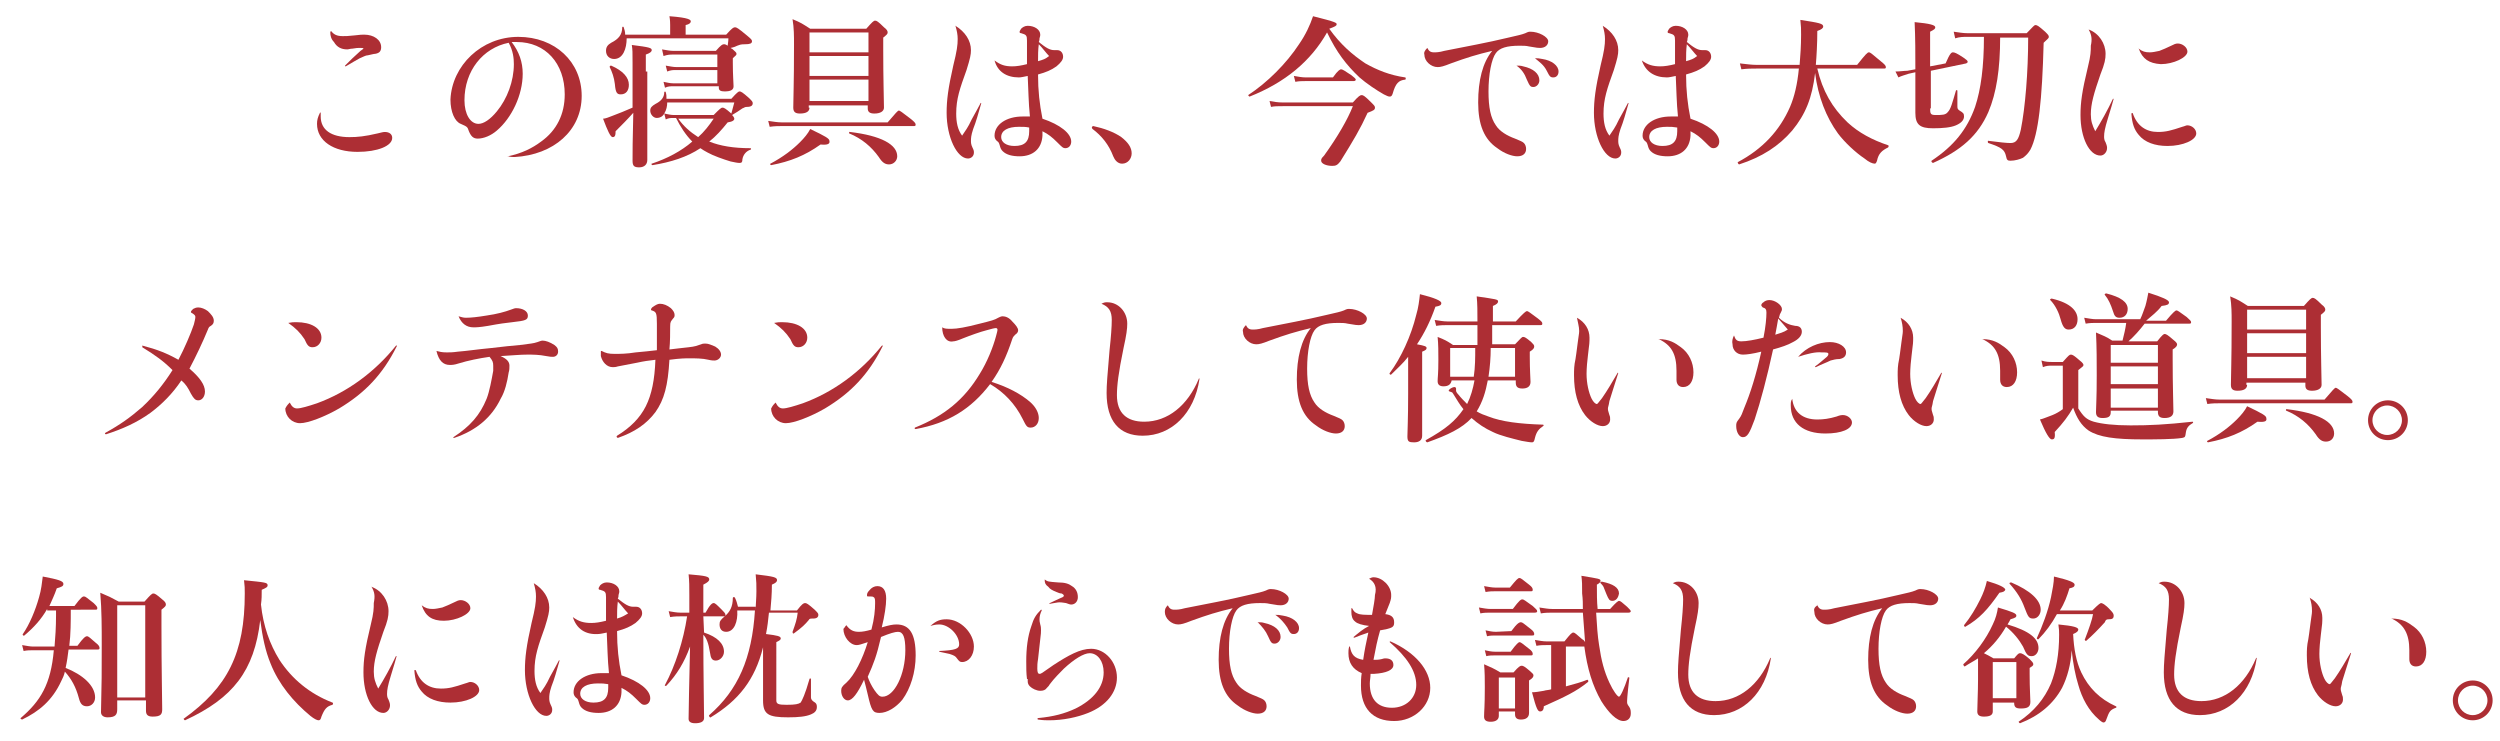 <?xml version="1.0" encoding="utf-8"?>
<!-- Generator: Adobe Illustrator 24.1.3, SVG Export Plug-In . SVG Version: 6.00 Build 0)  -->
<svg version="1.1" id="レイヤー_1" xmlns="http://www.w3.org/2000/svg" xmlns:xlink="http://www.w3.org/1999/xlink" x="0px"
	 y="0px" viewBox="0 0 339.1 100.5" style="enable-background:new 0 0 339.1 100.5;" xml:space="preserve">
<style type="text/css">
	.st0{fill:#AD2E34;}
</style>
<g>
	<path class="st0" d="M43.5,15.8c0,1.8,1.4,2.8,3.9,2.8c1.1,0,2.1-0.1,3.8-0.5c0.5-0.1,0.7-0.2,1-0.2c0.6,0,1,0.3,1,0.8
		c0,1.1-2,1.9-4.7,1.9c-3.3,0-5.5-1.5-5.5-3.8c0-0.5,0.1-0.9,0.4-1.5c0-0.1,0.1,0,0.1,0S43.5,15.8,43.5,15.8z M44.9,4.2
		c0.4,0.5,0.8,0.7,1.6,0.7c0.4,0,0.7,0,1.6-0.1c0.7-0.1,1.1-0.1,1.3-0.1c1.3,0,2.3,0.7,2.3,1.7c0,0.5-0.2,0.8-0.8,0.9
		c-0.2,0-0.5,0.1-1,0.2c-0.3,0-0.6,0.2-1.1,0.4c-0.5,0.3-1.1,0.6-1.9,1.1c-0.1,0-0.1,0-0.1-0.1c0.8-0.8,1.2-1.2,2.1-2
		c0.3-0.2,0.4-0.3,0.4-0.3c0-0.1-0.2-0.1-0.5-0.1c-0.3,0-0.4,0-1,0.1c-0.3,0-0.5,0.1-0.7,0.1c-0.8,0-1.4-0.3-1.8-1
		c-0.4-0.4-0.5-0.9-0.5-1.3C44.8,4.4,44.8,4.3,44.9,4.2C44.8,4.2,44.8,4.2,44.9,4.2z"/>
	<path class="st0" d="M68.9,21.2c1.9-0.4,3.3-1.1,4.5-2c2.1-1.5,3.2-3.7,3.2-6.4c0-4.2-2.6-7.1-6.5-7.1c-0.2,0-0.4,0-0.7,0
		c1,1.3,1.5,2.7,1.5,4.3c0,2.9-1.5,6-3.5,7.7c-0.8,0.7-1.8,1.1-2.6,1.1c-0.6,0-0.9-0.3-1.2-1c-0.2-0.6-0.2-0.6-1.1-1
		c-0.8-0.3-1.4-1.6-1.4-3.3C61.3,8.9,65.3,5,70.3,5s8.6,3.4,8.6,8c0,4.7-3.8,8-9.1,8.3C69.6,21.3,69.3,21.3,68.9,21.2
		C68.9,21.3,68.8,21.2,68.9,21.2z M63,13.6c0,1.9,0.8,3.2,1.9,3.2c0.7,0,1.6-0.6,2.5-1.7c1.4-1.7,2.3-4.1,2.3-6.4
		c0-0.8-0.1-1.8-0.7-2.9C65.5,6.5,63,9.6,63,13.6z"/>
	<path class="st0" d="M87.8,9.7c0,6.3,0,10.6,0,12c0,0.6-0.4,1-1.1,1s-0.9-0.2-0.9-0.9c0-0.9,0-2.9,0.1-6.5
		c-0.7,0.8-1.6,1.7-2.4,2.5c0,0.6-0.1,0.8-0.4,0.8c-0.3,0-0.7-0.9-1.3-2.5c0.3,0,0.8-0.2,1.3-0.4c0.8-0.3,1.8-0.7,2.7-1.1
		c0-1.7,0-3.7,0-6.1c0-1.5,0-1.7-0.1-2.4c2.4,0.3,2.7,0.4,2.7,0.7c0,0.2-0.2,0.4-0.8,0.6v2.3H87.8z M98.5,4.7c0.8-0.9,1-1,1.2-1
		c0.2,0,0.4,0.1,1.6,1.1c0.6,0.5,0.7,0.6,0.7,0.8c0,0.3-0.3,0.4-0.9,0.4c-0.7,0-0.8,0.1-1.1,0.2c-0.2,0.1-0.4,0.2-0.9,0.3
		c0.1,0.1,0.2,0.1,0.3,0.2c0.3,0.3,0.5,0.4,0.5,0.6s-0.1,0.2-0.5,0.6v0.6c0,1.7,0.1,2.8,0.1,3.2c0,0.5-0.4,0.7-1.2,0.7
		c-0.5,0-0.8-0.1-0.8-0.5v-0.2h-6.2c-0.3,0-0.7,0-1.1,0.2L90,11.1c0.5,0.1,0.9,0.2,1.3,0.2h6V9.5h-5.6c-0.4,0-0.7,0-1.2,0.2
		l-0.2-0.8c0.6,0.1,1,0.2,1.5,0.2h5.5V7.4h-6c-0.4,0-0.7,0-1.3,0.2l-0.2-0.9c0.6,0.1,1.1,0.2,1.5,0.2h5.8C97.8,6.1,98,6,98.2,6
		c0.1,0,0.2,0,0.5,0.2c0-0.2,0.1-0.5,0.1-1H85C85,6.6,84.5,8,83.3,8c-0.6,0-1.1-0.4-1.1-1.1c0-0.5,0.2-0.8,0.7-1.1
		c1-0.5,1.5-1.1,1.5-2.1c0-0.1,0.2-0.1,0.2,0c0.1,0.3,0.2,0.6,0.2,1h6.1V3.4c0-0.2,0-0.7-0.1-1.2c2.7,0.2,2.9,0.5,2.9,0.7
		S93.5,3.3,93,3.4v1.3H98.5z M84.2,12.8c-0.5,0-0.7-0.2-0.8-1.4c-0.1-0.9-0.4-1.7-0.7-2.3c0-0.1,0-0.2,0.2-0.2
		c1.6,0.7,2.4,1.6,2.4,2.6C85.3,12.3,84.9,12.8,84.2,12.8z M99.2,13.4c0.8-0.9,1-1,1.1-1c0.2,0,0.4,0.1,1.3,0.9
		c0.4,0.4,0.5,0.5,0.5,0.7c0,0.3-0.2,0.5-0.8,0.5c-0.3,0-0.3,0.1-0.6,0.2c-0.4,0.3-0.9,0.6-1.4,0.9c0.2,0.2,0.3,0.4,0.3,0.5
		c0,0.2-0.2,0.4-0.9,0.5c-0.8,1-1.6,1.9-2.5,2.6c1.5,0.6,3.3,0.9,5.6,0.9c0.1,0,0.1,0.2,0,0.2c-0.6,0.2-1,0.7-1.1,1.3
		c0,0.4-0.1,0.5-0.4,0.5s-0.7-0.1-1.2-0.2c-1-0.3-2.4-0.8-3.1-1.2c-0.4-0.2-0.7-0.4-1-0.6c-1.8,1.2-4,1.9-6.5,2.3
		c-0.1,0-0.2-0.2-0.1-0.2c2.1-0.7,4-1.7,5.5-3c-0.9-0.9-1.6-2-2.2-3.2h-0.4c-0.3,0-0.6,0-1,0.2l-0.2-0.8c-0.2,0.4-0.6,0.6-1,0.6
		c-0.5,0-0.9-0.5-0.9-1c0-0.4,0.2-0.6,0.7-0.9c0.8-0.4,1.2-0.9,1.2-1.6c0-0.1,0.2-0.1,0.2,0c0.1,0.3,0.1,0.6,0.1,0.9
		C90.4,13.4,99.2,13.4,99.2,13.4z M96.8,15.6c0.8-0.8,1-1,1.2-1c0.2,0,0.4,0.1,1.2,0.8c0.1-0.4,0.2-0.7,0.4-1.5h-9.1
		c0,0.5-0.1,1-0.4,1.5c0.5,0.1,0.9,0.2,1.3,0.2H96.8z M92,16.1c0.7,1,1.6,1.8,2.7,2.5c0.8-0.7,1.5-1.6,2.1-2.5H92z"/>
	<path class="st0" d="M120.4,16.6c1.1-1.3,1.4-1.6,1.5-1.6c0.2,0,0.4,0.2,1.6,1.1c0.5,0.4,0.7,0.6,0.7,0.8s-0.1,0.2-0.3,0.2h-17.8
		c-0.5,0-1,0-1.7,0.1l-0.2-0.8c0.7,0.1,1.3,0.2,1.8,0.2C106,16.6,120.4,16.6,120.4,16.6z M111.3,19.6c-2.1,1.5-4.1,2.3-6.7,2.8
		c-0.1,0-0.2-0.2-0.1-0.2c1.7-0.9,3-1.9,4-2.9c0.6-0.6,1.1-1.2,1.4-1.8c2.1,1,2.6,1.3,2.6,1.6C112.6,19.5,112.3,19.7,111.3,19.6z
		 M109.8,14.6c0,0.5-0.4,0.8-1.3,0.8c-0.6,0-0.9-0.2-0.9-0.8c0-1.4,0.1-2.9,0.1-8.6c0-1.1,0-2.2-0.2-3.4c1.2,0.5,1.3,0.6,2.4,1.3
		h7.6c0.8-0.9,1-1.1,1.2-1.1s0.4,0.1,1.2,0.9c0.4,0.3,0.5,0.5,0.5,0.7s-0.1,0.3-0.6,0.7v1.6c0,4.2,0.1,7,0.1,7.9
		c0,0.5-0.5,0.8-1.3,0.8c-0.6,0-0.9-0.2-0.9-0.7v-0.4h-8v0.3H109.8z M117.8,4.4h-8v2.7h8V4.4z M109.8,10.3h8V7.6h-8V10.3z
		 M109.8,13.7h8v-2.9h-8V13.7z M120.6,22.3c-0.5,0-0.9-0.2-1.4-1c-1-1.4-2.3-2.5-4-3.2c-0.1,0,0-0.3,0.1-0.2
		c4.2,0.5,6.4,1.7,6.4,3.3C121.7,21.8,121.2,22.3,120.6,22.3z"/>
	<path class="st0" d="M129.6,3.5c1.3,0.8,2.1,2,2.1,3.3c0,0.6-0.1,1.1-0.6,2.7c-0.9,2.5-1.4,3.9-1.4,5.9c0,1.2,0.2,2.2,0.8,3
		c0.4-0.6,0.8-1.1,1.3-2.2c0.6-1.1,0.9-1.6,1.2-2.2c0-0.1,0.1,0,0.1,0c-0.4,1.4-0.7,2.5-1.1,3.5c-0.3,0.9-0.3,1.3-0.3,1.6
		c0,0.2,0,0.5,0.2,0.9s0.2,0.5,0.2,0.7c0,0.5-0.4,0.8-0.8,0.8c-1.5,0-2.9-2.9-2.9-6.2c0-1.7,0.2-3.3,0.9-6.4c0.5-2,0.6-2.8,0.6-3.6
		C129.9,4.7,129.8,4.2,129.6,3.5C129.5,3.6,129.5,3.5,129.6,3.5z M134.9,8.2c0.8,0.6,1.4,0.8,2.4,0.8c0.6,0,1.2-0.1,2-0.3
		c0-1.1,0-2.6,0-3.2c0-0.7-0.1-0.8-0.8-1c-0.2,0-0.2-0.1-0.2-0.2s0.1-0.2,0.2-0.4c0.2-0.2,0.5-0.4,0.9-0.4c0.9,0,1.7,0.5,1.7,1.2
		c0,0.1,0,0.2-0.1,0.5c0,0.1,0,0.3-0.1,0.5c1,0.8,1.5,1.1,2.1,1.1c0.2,0,0.3,0,0.4,0c0.5,0,0.8,0.4,0.8,0.9c0,0.4-0.3,0.8-0.9,1.3
		c-0.7,0.5-1.4,0.8-2.5,1.1c0,2.2,0.2,4,0.6,6c2.4,0.8,3.9,2,3.9,3.1c0,0.5-0.3,0.9-0.8,0.9c-0.3,0-0.4-0.1-1.1-0.8
		c-0.7-0.7-1.2-1.1-2-1.5c0,0.2,0,0.4,0,0.6c-0.1,1.8-1.3,2.8-3.1,2.8c-1,0-1.8-0.2-2.3-0.7c-0.2-0.2-0.3-0.4-0.4-0.8
		c-0.1-0.3-0.1-0.4-0.4-0.6c-0.2-0.2-0.3-0.4-0.3-0.7c0-1.5,1.6-2.6,3.8-2.6c0.4,0,0.5,0,1,0c-0.2-1.9-0.2-3.6-0.3-5.5
		c-0.5,0.1-0.9,0.2-1.2,0.2C136.5,10.5,135.3,9.7,134.9,8.2C134.8,8.2,134.8,8.2,134.9,8.2z M138.2,17.2c-1.5,0-2.4,0.5-2.4,1.4
		c0,0.7,0.7,1.2,1.8,1.2c1.4,0,2-0.6,2-2c0-0.2,0-0.4,0-0.5C139.1,17.2,138.8,17.2,138.2,17.2z M142.3,7.6c-0.4-0.4-0.9-1.1-1.4-1.6
		c-0.1,0.8-0.1,1.5-0.1,2.3C141.5,8.1,141.8,8,142.3,7.6z"/>
	<path class="st0" d="M148.1,17.3c0-0.1,0.1-0.2,0.2-0.2c1.4,0.3,2.8,0.8,3.8,1.5c0.9,0.7,1.4,1.4,1.4,2.2c0,0.7-0.5,1.4-1.3,1.4
		c-0.6,0-1-0.5-1.2-1c-0.6-1.6-1.6-2.8-2.8-3.7C148.2,17.5,148.1,17.4,148.1,17.3z"/>
	<path class="st0" d="M169.5,13.1c-0.1,0-0.2-0.2-0.2-0.2c2.6-1.7,5.2-4.3,6.9-6.9c0.9-1.3,1.5-2.6,1.9-3.8c3.2,0.8,3.2,0.9,3.2,1.1
		s-0.2,0.3-1,0.6c1.5,2.1,3.1,3.5,4.9,4.7c1.6,0.9,3.3,1.6,5.4,1.9c0.1,0,0.1,0.3,0,0.3c-0.9,0.1-1.3,0.5-1.7,1.9
		c-0.1,0.3-0.2,0.4-0.4,0.4s-0.4-0.1-0.8-0.3c-0.9-0.5-2.4-1.5-3.3-2.3c-1.8-1.7-3.1-3.4-4.4-6.1C177.8,8.3,174.3,11.2,169.5,13.1z
		 M183.5,13.9c0.8-0.9,1-1,1.2-1s0.4,0.1,1.3,1c0.4,0.4,0.5,0.5,0.5,0.7c0,0.3-0.2,0.4-1,0.7c-1,2.2-1.9,3.7-3.7,6.6
		c-0.4,0.5-0.6,0.6-1.1,0.6c-0.8,0-1.5-0.3-1.5-0.7c0-0.2,0-0.3,0.4-0.7c1.8-2.5,3.2-4.9,3.9-6.7H174c-0.7,0-1.1,0-1.6,0.1l-0.2-0.8
		c0.6,0.1,1.1,0.2,1.8,0.2C174,13.9,183.5,13.9,183.5,13.9z M180.8,10.5c0.7-1,1-1.1,1.1-1.1c0.2,0,0.5,0.2,1.4,0.8
		c0.4,0.3,0.6,0.5,0.6,0.6s-0.1,0.2-0.3,0.2H177c-0.4,0-0.8,0-1.3,0.1l-0.2-0.8c0.6,0.1,1.1,0.2,1.6,0.2H180.8z"/>
	<path class="st0" d="M193.6,6.5c0.2,0.4,0.4,0.6,0.9,0.6c0.3,0,0.7,0,1.4-0.2c3-0.6,5.8-1.1,8.7-1.8c1.3-0.3,1.8-0.4,2.3-0.6
		c0.4-0.2,0.5-0.2,0.7-0.2c1.1,0,2.4,0.7,2.4,1.3c0,0.5-0.4,0.9-1.1,0.9c-0.2,0-0.4,0-1.5-0.2c-0.4-0.1-0.8-0.1-1.3-0.1
		c-1.7,0-2.7,0.3-3.2,1c-0.6,0.8-1,2.9-1,5.2c0,2.2,0.3,3.6,1,4.6c0.5,0.8,1.5,1.4,2.6,1.8c0.7,0.3,1,0.4,1.2,0.6s0.3,0.5,0.3,0.8
		c0,0.6-0.4,1-1.2,1c-0.7,0-1.8-0.4-2.7-1.1c-1.8-1.2-2.6-3.2-2.6-6.2s0.6-5.4,1.9-7c-2.1,0.5-3.4,0.9-5.6,1.7
		c-1,0.4-1.4,0.5-1.8,0.5c-0.9,0-1.8-0.8-1.8-1.7C193.1,7.1,193.3,6.8,193.6,6.5L193.6,6.5z M205.7,8.9c0.3,0,0.6,0,0.9,0.1
		c1.4,0.3,2.2,1,2.2,1.9c0,0.5-0.4,0.9-0.8,0.9s-0.5-0.1-0.9-1C206.8,10,206.4,9.4,205.7,8.9L205.7,8.9z M208.2,7.9
		c0.4,0,0.5,0,1,0.1c1.3,0.2,2.2,0.9,2.2,1.7c0,0.5-0.3,0.8-0.7,0.8s-0.5-0.1-0.9-0.9S208.8,8.4,208.2,7.9
		C208.1,7.9,208.1,7.9,208.2,7.9z"/>
	<path class="st0" d="M217.4,3.5c1.3,0.8,2.1,2,2.1,3.3c0,0.6-0.1,1.1-0.6,2.7c-0.9,2.5-1.4,3.9-1.4,5.9c0,1.2,0.2,2.2,0.8,3
		c0.4-0.6,0.8-1.1,1.3-2.2c0.6-1.1,0.9-1.6,1.2-2.2c0-0.1,0.1,0,0.1,0c-0.4,1.4-0.7,2.5-1.1,3.5c-0.3,0.9-0.3,1.3-0.3,1.6
		c0,0.2,0,0.5,0.2,0.9s0.2,0.5,0.2,0.7c0,0.5-0.4,0.8-0.8,0.8c-1.5,0-2.9-2.9-2.9-6.2c0-1.7,0.2-3.3,0.9-6.4c0.5-2,0.6-2.8,0.6-3.6
		C217.7,4.7,217.6,4.2,217.4,3.5C217.4,3.6,217.4,3.5,217.4,3.5z M222.7,8.2c0.8,0.6,1.5,0.8,2.5,0.8c0.6,0,1.2-0.1,2-0.3
		c0-1.1,0-2.6,0-3.2c0-0.7-0.1-0.8-0.8-1c-0.2,0-0.2-0.1-0.2-0.2s0.1-0.2,0.2-0.4c0.2-0.2,0.5-0.4,0.9-0.4c0.9,0,1.7,0.5,1.7,1.2
		c0,0.1,0,0.2-0.1,0.5c0,0.1,0,0.3-0.1,0.5c1,0.8,1.5,1.1,2.1,1.1c0.2,0,0.3,0,0.4,0c0.5,0,0.8,0.4,0.8,0.9c0,0.4-0.3,0.8-0.9,1.3
		c-0.7,0.5-1.4,0.8-2.5,1.1c0,2.2,0.2,4,0.6,6c2.4,0.8,3.9,2,3.9,3.1c0,0.5-0.3,0.9-0.8,0.9c-0.3,0-0.4-0.1-1.1-0.8
		c-0.7-0.7-1.2-1.1-2-1.5c0,0.2,0,0.4,0,0.6c-0.1,1.8-1.3,2.8-3.1,2.8c-1,0-1.8-0.2-2.3-0.7c-0.2-0.2-0.3-0.4-0.4-0.8
		c-0.1-0.3-0.1-0.4-0.4-0.6c-0.2-0.2-0.3-0.4-0.3-0.7c0-1.5,1.6-2.6,3.8-2.6c0.4,0,0.5,0,1,0c-0.2-1.9-0.2-3.6-0.3-5.5
		c-0.5,0.1-0.9,0.2-1.2,0.2C224.4,10.5,223.2,9.7,222.7,8.2L222.7,8.2z M226.1,17.2c-1.5,0-2.4,0.5-2.4,1.4c0,0.7,0.7,1.2,1.8,1.2
		c1.4,0,2-0.6,2-2c0-0.2,0-0.4,0-0.5C226.9,17.2,226.7,17.2,226.1,17.2z M230.2,7.6c-0.4-0.4-0.9-1.1-1.4-1.6
		c-0.1,0.8-0.1,1.5-0.1,2.3C229.4,8.1,229.7,8,230.2,7.6z"/>
	<path class="st0" d="M246.5,9.3c0.7,3,2,5.3,4.1,7.3c1.5,1.4,3.4,2.4,5.5,3.1c0.1,0,0.1,0.2,0,0.3c-0.8,0.4-1.3,0.8-1.5,1.8
		c-0.1,0.3-0.2,0.4-0.3,0.4c-0.3,0-0.8-0.2-1.4-0.7c-1.2-0.8-2.7-2.2-3.6-3.4c-1.6-2.2-2.7-5-3.1-8.2c-0.4,3.4-1.3,5.6-3.1,7.8
		c-1.8,2.1-4.1,3.6-7.2,4.6c-0.1,0-0.2-0.2-0.2-0.3c3.4-1.8,5.7-4.3,7.1-7.5c0.6-1.4,1-3.1,1.2-5.2h-5.8c-0.6,0-1.2,0-2,0.1L236,8.6
		c0.9,0.1,1.6,0.2,2.3,0.2h5.8c0.1-1.2,0.2-2.6,0.2-4.1c0-0.8,0-1.1-0.1-2c2.6,0.4,3.1,0.5,3.1,0.9c0,0.2-0.2,0.4-0.8,0.6
		c0,1.7-0.1,3.4-0.2,4.6h5.6c1.2-1.5,1.4-1.7,1.6-1.7c0.2,0,0.4,0.2,1.6,1.2c0.5,0.4,0.7,0.6,0.7,0.8s-0.1,0.2-0.3,0.2H246.5z"/>
	<path class="st0" d="M261.8,14.7c0,0.8,0.1,0.9,0.8,0.9c0.8,0,1.3,0,1.6-0.4c0.4-0.4,0.6-1.2,1.1-2.9c0-0.1,0.2-0.1,0.2,0
		c0,0.6,0,1.5,0,2c0,0.4,0,0.5,0.3,0.7c0.5,0.3,0.6,0.4,0.6,0.8c0,0.5-0.4,0.9-1.1,1.2c-0.7,0.3-1.8,0.4-3.1,0.4
		c-1.8,0-2.4-0.5-2.4-2.1c0-0.5,0-1.1,0-3.2V9.8l-0.9,0.2c-0.6,0.2-1,0.3-1.4,0.5l-0.4-0.8c0.6,0,1.2-0.1,1.6-0.1l1.1-0.2
		c0-2.1,0-4.3-0.1-6.4c2.1,0.2,2.8,0.4,2.8,0.7c0,0.2-0.1,0.3-0.7,0.6V9l2.1-0.4c0.6-1.4,0.8-1.5,1-1.5c0.2,0,0.5,0.1,1.4,0.7
		c0.4,0.3,0.6,0.4,0.6,0.6c0,0.1-0.1,0.1-0.2,0.2l-4.8,1v5.1H261.8z M271.3,5c0,4.4-0.5,7.6-1.6,10.2c-1.4,3.2-3.7,5.2-7.5,6.9
		c-0.1,0-0.3-0.2-0.2-0.3c3-2,4.8-4.2,5.9-7.3c0.8-2.4,1.2-5.5,1.2-9.5h-2.3c-0.5,0-1,0-1.6,0.2L265,4.3c0.7,0.1,1.3,0.2,1.8,0.2
		h8.1c0.9-0.9,1-1.1,1.2-1.1c0.2,0,0.4,0.1,1.3,0.9c0.4,0.4,0.5,0.5,0.5,0.7s-0.1,0.2-0.7,0.8c-0.2,7.7-0.7,12.4-1.8,14.5
		c-0.3,0.5-0.6,0.8-1,1.1c-0.4,0.2-1.1,0.4-1.7,0.4c-0.4,0-0.5-0.1-0.6-0.6c-0.2-0.9-0.6-1.2-2.4-1.8c-0.1,0-0.1-0.4,0-0.3
		c1.5,0.2,2.5,0.3,3,0.3c0.8,0,1.1-0.5,1.4-1.8c0.6-3,1-7.8,1-12.5h-3.8V5z"/>
	<path class="st0" d="M283.3,4c1.4,0.5,2.3,1.9,2.3,3.3c0,0.7-0.1,1.3-0.7,2.8c-0.9,2.6-1.3,4-1.3,5.4c0,0.9,0.2,1.5,0.6,2.3
		c0.8-1.3,1.7-2.9,2.4-4.4h0.1c-0.2,0.7-0.3,1.1-0.8,2.7c-0.4,1.3-0.5,1.9-0.5,2.4c0,0.2,0,0.5,0.2,0.8c0.2,0.5,0.2,0.6,0.2,0.8
		c0,0.5-0.4,1-0.9,1c-1.5,0-2.7-2.4-2.7-5.5c0-1.7,0.2-3.2,1-6.5c0.4-1.6,0.4-2.2,0.4-2.9C283.8,5.3,283.7,4.7,283.3,4
		C283.2,4,283.2,4,283.3,4z M289.3,15.4c0.6,1.7,1.8,2.5,3.4,2.5c1.1,0,1.8-0.2,3.3-0.7c0.4-0.1,0.5-0.2,0.7-0.2
		c0.6,0,1.2,0.5,1.2,1.1c0,0.9-1.8,1.7-3.9,1.7c-1.7,0-3.1-0.5-3.9-1.5c-0.6-0.7-0.9-1.5-1-2.9C289.2,15.3,289.3,15.3,289.3,15.4z
		 M290.1,6.6c0.5,0.4,0.9,0.5,1.5,0.5c0.4,0,0.8-0.1,1.3-0.2c0.5-0.2,1-0.4,1.6-0.7c0.4-0.2,0.6-0.3,0.9-0.3c0.6,0,1.3,0.5,1.3,1.1
		c0,0.8-1.9,1.7-3.6,1.7C291.5,8.6,290.6,8,290.1,6.6C290,6.6,290.1,6.5,290.1,6.6z"/>
</g>
<g>
	<path class="st0" d="M19.4,46.9c1.9,0.5,3.2,1,4.8,1.9c0.8-1.5,1.7-3.6,2.1-4.8c0.1-0.4,0.2-0.8,0.2-1c0-0.2-0.1-0.3-0.4-0.5
		c-0.2-0.1-0.2-0.1-0.2-0.2c0-0.1,0.1-0.2,0.3-0.4c0.2-0.1,0.4-0.2,0.7-0.2c0.4,0,0.9,0.2,1.3,0.5c0.4,0.4,0.8,0.8,0.8,1.3
		c0,0.3-0.1,0.5-0.4,0.7c-0.2,0.1-0.3,0.2-0.4,0.5c-0.7,1.7-1.6,3.6-2.5,5.3c1.4,1.2,2.1,2.2,2.1,3.1c0,0.7-0.4,1.2-0.9,1.2
		c-0.4,0-0.6-0.2-1-0.9c-0.4-0.8-0.7-1.3-1.3-1.8c-1.2,1.8-2.6,3.2-4.2,4.4c-1.8,1.3-3.8,2.2-6,2.9c-0.2,0-0.2-0.1-0.1-0.2
		c2-1.1,3.4-2.1,5-3.5c1.6-1.5,2.9-3.1,4.1-5c-1.2-1.2-2.3-2-4.1-3.1C19.3,46.9,19.3,46.8,19.4,46.9z"/>
	<path class="st0" d="M39.3,54.6c0.3,0.6,0.6,0.8,1,0.8c0.5,0,1.5-0.3,2.7-0.7c4.1-1.5,7.8-4.2,10.7-7.8c0.1-0.1,0.2,0,0.1,0.1
		c-1.9,3.8-4.3,6.3-7.8,8.4c-1.9,1.1-4.2,2-5.3,2c-1.1,0-2-0.9-2-2C38.8,55.2,38.9,55,39.3,54.6C39.2,54.6,39.2,54.6,39.3,54.6z
		 M39.1,43.8c0.5-0.1,0.7-0.1,1.1-0.1c2,0,3.4,0.8,3.4,2.1c0,0.7-0.5,1.3-1.2,1.3c-0.5,0-0.7-0.2-1.1-1.1
		C40.7,45.1,40.1,44.5,39.1,43.8C39,43.9,39,43.9,39.1,43.8z"/>
	<path class="st0" d="M59.2,47.6c0.4,0.1,0.7,0.2,1.4,0.2c0.4,0,0.8,0,1.5-0.1c1.3-0.1,2.5-0.3,4.6-0.5c1.7-0.2,2.6-0.3,3.8-0.4
		c1.5-0.2,1.8-0.2,2.4-0.4c0.3-0.1,0.5-0.2,0.7-0.2c0.4,0,1,0.2,1.6,0.6c0.4,0.3,0.5,0.5,0.5,0.9c0,0.4-0.3,0.7-0.7,0.7
		c-0.2,0-0.4,0-0.9-0.1c-1-0.2-1.8-0.2-2.6-0.2c-0.9,0-1.9,0.1-3.6,0.2c0.9,0.4,1.2,0.8,1.2,1.3c0,0.3,0,0.6-0.1,0.9
		c-0.2,1.3-0.5,2.6-1.1,3.6c-1.2,2.5-3.3,4.3-6.3,5.3c-0.1,0-0.2-0.1-0.1-0.1c2.3-1.5,3.6-3,4.5-5.2c0.4-1,0.7-2.7,0.9-3.8
		c0-0.3,0-0.5,0-0.7c0-0.5-0.1-0.7-0.5-1.2c-1.4,0.2-2.9,0.5-4.2,0.9c-0.6,0.2-0.9,0.2-1.2,0.2C60.1,49.5,59.5,48.9,59.2,47.6
		C59.1,47.6,59.1,47.6,59.2,47.6z M62.2,42.9c0.4,0.1,0.6,0.2,1,0.2c0.7,0,1.6-0.1,2.8-0.3c1.4-0.2,2.5-0.5,3.3-0.8
		c0.3-0.1,0.5-0.2,0.7-0.2c0.9,0,1.6,0.4,1.6,1c0,0.6-0.3,0.7-2.1,0.9c-0.9,0.1-1.7,0.2-3.3,0.5c-1.2,0.2-1.6,0.2-2,0.2
		C63.3,44.4,62.6,43.9,62.2,42.9C62.2,42.9,62.2,42.8,62.2,42.9z"/>
	<path class="st0" d="M83.7,59.1c1.8-1.1,3.1-2.4,3.9-4c0.8-1.6,1.2-3.6,1.3-6.3c-0.9,0.1-1.6,0.2-2.5,0.4c-1.1,0.2-1.6,0.3-2.6,0.5
		c-0.3,0.1-0.5,0.1-0.7,0.1c-0.8,0-1.4-0.7-1.6-1.5c0-0.2,0-0.4,0-0.6c0-0.1,0-0.1,0.1-0.1c0.6,0.3,0.9,0.4,1.8,0.4
		c0.6,0,1.6,0,2.8-0.2c1.1-0.1,2.1-0.2,2.9-0.3c0-1.2,0-2,0-3.6c0-1.5-0.1-1.6-0.7-1.8c-0.1,0-0.1-0.1-0.1-0.1
		c0-0.1,0.1-0.3,0.3-0.4c0.3-0.2,0.6-0.4,0.9-0.4c0.5,0,1,0.2,1.5,0.6c0.3,0.3,0.5,0.6,0.5,0.9c0,0.2,0,0.3-0.2,0.5
		c-0.3,0.4-0.4,0.4-0.4,1.1c0,0.7,0,2.1-0.1,3.1c0.9-0.1,1.6-0.2,2.6-0.3c0.9-0.1,1.1-0.2,1.7-0.4c0.2-0.1,0.4-0.1,0.6-0.1
		c0.4,0,0.8,0.2,1.3,0.4c0.5,0.3,0.8,0.7,0.8,1.1c0,0.4-0.4,0.8-0.9,0.8c-0.1,0-0.4,0-0.8-0.1c-0.8-0.2-1.8-0.2-2.6-0.2
		c-0.5,0-1.2,0-2.7,0.2c-0.2,3.5-0.7,5.4-1.9,7.1c-1.2,1.6-2.8,2.7-5.1,3.5C83.6,59.3,83.6,59.2,83.7,59.1z"/>
	<path class="st0" d="M105.2,54.6c0.3,0.6,0.6,0.8,1,0.8c0.5,0,1.5-0.3,2.7-0.7c4.1-1.5,7.8-4.2,10.7-7.8c0.1-0.1,0.2,0,0.1,0.1
		c-1.9,3.8-4.3,6.3-7.8,8.4c-1.9,1.1-4.2,2-5.3,2c-1.1,0-2-0.9-2-2C104.7,55.2,104.8,55,105.2,54.6
		C105.1,54.6,105.2,54.6,105.2,54.6z M105,43.8c0.5-0.1,0.7-0.1,1.1-0.1c2,0,3.4,0.8,3.4,2.1c0,0.7-0.5,1.3-1.2,1.3
		c-0.5,0-0.7-0.2-1.1-1.1C106.6,45.1,106,44.5,105,43.8C104.9,43.9,104.9,43.9,105,43.8z"/>
	<path class="st0" d="M127.8,44.4c0.3,0.2,0.6,0.2,1.3,0.2c0.7,0,1.9-0.2,3.8-0.7c1.6-0.4,2-0.5,2.5-0.8c0.4-0.2,0.5-0.2,0.6-0.2
		c0.4,0,0.9,0.2,1.3,0.7c0.5,0.5,0.8,0.9,0.8,1.2c0,0.2-0.1,0.4-0.4,0.6c-0.2,0.2-0.3,0.3-0.4,0.6c-0.8,2.4-1.6,4.1-2.8,5.8
		c2.2,0.7,3.9,1.6,5.2,2.7c0.8,0.7,1.2,1.5,1.2,2.2c0,0.8-0.5,1.3-1.1,1.3c-0.5,0-0.6-0.2-1.1-1.2c-1-2-2.5-3.6-4.4-4.7
		c-2.6,3.4-5.7,5.3-10.1,6.1c-0.1,0-0.2-0.1-0.1-0.2c4-1.6,6.7-3.8,8.8-7.3c1-1.6,1.8-3.6,2.2-5.1c0.1-0.4,0.2-0.7,0.2-0.9
		c0-0.1-0.1-0.2-0.2-0.2c-0.2,0-0.6,0.1-1.3,0.3c-0.8,0.2-2.2,0.7-3.2,1.1c-0.7,0.3-1.1,0.4-1.3,0.4
		C128.4,46.5,127.8,45.6,127.8,44.4C127.7,44.4,127.7,44.4,127.8,44.4z"/>
	<path class="st0" d="M149.4,41.2c0.4-0.2,0.5-0.2,0.8-0.2c1.5,0,2.7,1.3,2.7,2.9c0,0.7-0.1,1.5-0.5,3.3c-0.7,3.4-0.9,5.1-0.9,6.4
		c0,2.4,1.3,3.6,3.7,3.6c3.2,0,5.9-2.2,7.4-5.8c0-0.1,0.1-0.1,0.1,0c-0.7,4.7-3.8,7.7-7.7,7.7c-3.2,0-4.9-2-4.9-5.8
		c0-1.1,0.1-2.3,0.4-5.8c0.2-1.8,0.3-3.2,0.3-4.1C150.8,42.2,150.4,41.6,149.4,41.2L149.4,41.2z"/>
	<path class="st0" d="M169,44.1c0.2,0.4,0.4,0.6,0.9,0.6c0.3,0,0.7,0,1.4-0.2c3-0.6,5.8-1.1,8.7-1.8c1.3-0.3,1.8-0.4,2.3-0.6
		c0.4-0.2,0.5-0.2,0.7-0.2c1.1,0,2.4,0.7,2.4,1.3c0,0.5-0.4,0.9-1.1,0.9c-0.2,0-0.4,0-1.5-0.2c-0.4-0.1-0.8-0.1-1.3-0.1
		c-1.7,0-2.7,0.3-3.2,1c-0.6,0.8-1,2.9-1,5.2c0,2.2,0.3,3.6,1,4.6c0.5,0.8,1.5,1.4,2.6,1.8c0.7,0.3,1,0.4,1.2,0.6s0.3,0.5,0.3,0.8
		c0,0.6-0.4,1-1.2,1c-0.7,0-1.8-0.4-2.7-1.1c-1.8-1.2-2.6-3.2-2.6-6.2s0.6-5.4,1.9-7c-2.1,0.5-3.4,0.9-5.6,1.7
		c-1,0.4-1.4,0.5-1.8,0.5c-0.9,0-1.8-0.8-1.8-1.7C168.5,44.7,168.7,44.4,169,44.1L169,44.1z"/>
	<path class="st0" d="M191,48.4c-0.7,0.9-1.5,1.6-2.3,2.4c-0.1,0.1-0.3-0.1-0.2-0.2c1.5-2,2.9-5,3.6-7.9c0.3-1,0.4-1.9,0.5-2.8
		c2,0.5,2.9,0.9,2.9,1.2s-0.2,0.4-0.8,0.5c-0.7,2-1.5,3.6-2.5,5.1c1.1,0.2,1.3,0.3,1.3,0.5c0,0.2-0.1,0.3-0.6,0.5v11.4
		c0,0.6-0.4,0.9-1.1,0.9s-0.9-0.1-0.9-0.8c0-0.6,0.1-2.3,0.1-5.8V48.4z M201.8,51.6c-0.3,1.6-0.7,2.9-1.5,4.2c0.5,0.3,1,0.5,1.6,0.7
		c1.8,0.7,4.2,1,7.4,1.1c0.1,0,0.1,0.2,0,0.2c-0.6,0.4-0.9,0.8-1.1,1.6c-0.1,0.5-0.2,0.6-0.4,0.6c-0.3,0-0.8-0.1-1.4-0.2
		c-1.2-0.3-2.9-0.7-3.9-1.2c-1.1-0.5-2-1.1-2.9-1.9c-1.3,1.4-3.2,2.3-6,3.3c-0.1,0-0.3-0.2-0.2-0.3c2.7-1.5,4-2.6,5.1-4.2
		c-0.5-0.6-0.9-1.3-1.4-2.1c-0.1-0.1-0.1-0.2-0.2-0.2c-0.2-0.1-0.4-0.1-0.4-0.2c0-0.2,0.5-0.5,0.8-0.5c0.1,0,0.2,0.1,0.2,0.2
		c0,0.1,0,0.2,0,0.3c0,0.1,0.1,0.3,0.3,0.5c0.4,0.5,0.8,0.9,1.2,1.3c0.5-1,0.8-2.1,1-3.2h-3.1c-0.1,0.5-0.4,0.8-1.1,0.8
		c-0.5,0-0.8-0.2-0.8-0.7s0.1-0.9,0.1-2.9c0-1,0-2.1-0.1-3.1c1,0.4,1.2,0.5,2.1,1.1h3.3v-2.7h-4.1c-0.4,0-0.9,0-1.5,0.1l-0.2-0.8
		c0.7,0.1,1.2,0.2,1.7,0.2h4.1c0-1.3,0-2.4-0.1-3.4c2.7,0.4,2.9,0.4,2.9,0.7c0,0.2-0.2,0.4-0.7,0.6v1c0,0.4,0,0.7,0,1.1h3.1
		c1.1-1.2,1.4-1.4,1.5-1.4c0.2,0,0.4,0.2,1.5,1c0.5,0.4,0.6,0.5,0.6,0.7s-0.1,0.2-0.3,0.2h-6.5c0,0.9,0,1.8,0,2.6h3.1
		c0.8-0.8,0.9-1,1.1-1s0.4,0.1,1.1,0.7c0.3,0.3,0.4,0.4,0.4,0.6s-0.1,0.4-0.6,0.7v0.7c0,1.8,0.1,3.1,0.1,3.4c0,0.6-0.4,0.9-1.1,0.9
		c-0.6,0-0.9-0.2-0.9-0.8v-0.3H201.8z M199.9,51.1c0.2-1.3,0.2-2.6,0.2-3.9h-3.4v3.9H199.9z M205.5,51.1v-3.9h-3.3
		c0,1.3-0.1,2.6-0.3,3.9H205.5z"/>
	<path class="st0" d="M213.9,43.1c1.1,0.6,1.7,1.6,1.7,2.7c0,0.6,0,0.8-0.2,2.3c-0.1,0.7-0.2,1.9-0.2,2.6c0,1.3,0.3,2.6,0.7,3.4
		c0.2,0.4,0.5,0.7,0.7,0.7c0.1,0,0.2-0.2,0.7-0.8c0.7-1,1.4-2.2,2.1-3.4c0-0.1,0.1,0,0.1,0c-0.5,1.6-0.9,2.8-1.2,3.8
		c-0.1,0.7-0.2,0.8-0.2,1s0,0.3,0.2,0.9c0.1,0.2,0.1,0.4,0.1,0.6c0,0.5-0.4,0.9-1,0.9c-0.7,0-1.7-0.6-2.4-1.5
		c-1-1.3-1.5-3.1-1.5-5.4c0-0.7,0-1.3,0.2-2.2c0.1-0.5,0.1-0.8,0.3-2.2c0.1-0.9,0.2-1.2,0.2-1.6C214.2,44.3,214,43.7,213.9,43.1
		C213.8,43.1,213.8,43.1,213.9,43.1z M225,46c1.4,0,2.2,0.5,3,1.1c1.1,0.8,1.7,2.1,1.7,3.4c0,1.2-0.5,2-1.4,2c-0.6,0-0.9-0.4-0.9-1
		c0-0.4,0-0.8,0-1.2C227.4,48,226.7,46.8,225,46C224.9,46.1,224.9,46,225,46z"/>
	<path class="st0" d="M235.2,45.5c0.2,0.6,0.4,0.8,1,0.8c0.7,0,1.8-0.2,3-0.5c0.3-1.5,0.4-2.7,0.4-3.4c0-0.4-0.1-0.6-0.5-0.7
		c-0.2-0.2-0.2-0.3-0.2-0.3c0-0.1,0.1-0.3,0.3-0.4c0.2-0.2,0.5-0.3,0.8-0.3c0.8,0,1.7,0.7,1.7,1.2c0,0.2,0,0.2-0.2,0.6
		c-0.1,0.1-0.1,0.3-0.2,0.6c0.7,0.7,1.5,1,2.2,1.1c0.6,0,0.9,0.3,0.9,0.8s-0.4,1-1.2,1.4c-0.7,0.4-1.6,0.7-2.7,1
		c-0.8,3.7-1.7,7.1-2.5,9.5c-0.7,1.9-1,2.4-1.6,2.4c-0.5,0-0.9-0.7-0.9-1.5c0-0.4,0-0.5,0.4-1c0.3-0.4,0.4-0.7,0.7-1.5
		c0.8-1.9,1.6-4.4,2.3-7.6c-1.2,0.3-2,0.4-2.5,0.4c-0.8,0-1.4-0.6-1.4-1.4C234.9,46.3,235,45.9,235.2,45.5L235.2,45.5z M242.5,44.7
		c-0.4-0.5-0.8-0.9-1.3-1.5c-0.1,0.7-0.3,1.6-0.4,2.2C241.4,45.2,241.9,45.1,242.5,44.7z M243.1,54.1c0.2,1.8,1.4,2.8,3.4,2.8
		c0.8,0,1.6-0.1,2.6-0.4c0.5-0.2,0.7-0.2,0.9-0.2c0.6,0,1.2,0.5,1.2,1c0,0.9-1.4,1.5-3.6,1.5c-3,0-4.7-1.4-4.7-3.8
		C242.9,54.6,242.9,54.4,243.1,54.1C243.1,54,243.1,54,243.1,54.1z M243.9,48.4c1.1-1.3,2.8-2,4.3-2c1.2,0,2.2,0.6,2.2,1.4
		c0,0.5-0.3,0.8-0.9,0.9c-0.5,0-0.8,0.1-1.2,0.2c-0.6,0.3-1.2,0.5-2,0.9c-0.1,0-0.1,0-0.1-0.1c0.7-0.5,1.1-0.9,1.6-1.3
		c0.2-0.2,0.2-0.3,0.2-0.4c0-0.2-0.3-0.2-0.9-0.2C246.3,47.7,245.1,48,243.9,48.4C243.9,48.5,243.9,48.4,243.9,48.4z"/>
	<path class="st0" d="M257.8,43.1c1.1,0.6,1.7,1.6,1.7,2.7c0,0.6,0,0.8-0.2,2.3c-0.1,0.7-0.2,1.9-0.2,2.6c0,1.3,0.3,2.6,0.7,3.4
		c0.2,0.4,0.5,0.7,0.7,0.7c0.1,0,0.2-0.2,0.7-0.8c0.7-1,1.4-2.2,2.1-3.4c0-0.1,0.1,0,0.1,0c-0.5,1.6-0.9,2.8-1.2,3.8
		c-0.1,0.7-0.2,0.8-0.2,1s0,0.3,0.2,0.9c0.1,0.2,0.1,0.4,0.1,0.6c0,0.5-0.4,0.9-1,0.9c-0.7,0-1.7-0.6-2.4-1.5
		c-1-1.3-1.5-3.1-1.5-5.4c0-0.7,0-1.3,0.2-2.2c0.1-0.5,0.1-0.8,0.3-2.2c0.1-0.9,0.2-1.2,0.2-1.6C258.1,44.3,258,43.7,257.8,43.1
		C257.7,43.1,257.7,43.1,257.8,43.1z M268.9,46c1.4,0,2.2,0.5,3,1.1c1.1,0.8,1.7,2.1,1.7,3.4c0,1.2-0.5,2-1.4,2
		c-0.6,0-0.9-0.4-0.9-1c0-0.4,0-0.8,0-1.2C271.3,48,270.6,46.8,268.9,46C268.8,46.1,268.8,46,268.9,46z"/>
	<path class="st0" d="M281.9,55.4c0.7,1.1,1.1,1.5,2.1,1.8c1.1,0.3,2.7,0.5,5,0.5c2.6,0,4.7-0.1,8.4-0.5c0.1,0,0.1,0.2,0,0.2
		c-0.5,0.3-0.8,0.6-0.9,1.2c-0.1,0.7-0.1,0.7-0.5,0.8c-1.2,0.2-3.8,0.2-5.4,0.2c-3.7,0-5.9-0.3-7.3-1.2c-1-0.7-1.6-1.7-2.1-3.1
		c-0.7,1.2-1.3,2-2.5,3.3c0.1,0.9-0.1,1-0.4,1c-0.3,0-0.8-0.8-1.6-2.7c0.5-0.1,1.1-0.4,1.7-0.6c0.5-0.2,1-0.5,1.4-0.8v-5.9h-1.5
		c-0.4,0-0.7,0-1.2,0.2l-0.2-0.9c0.6,0.2,1,0.2,1.5,0.2h1.4c0.8-0.9,0.9-1,1.1-1c0.2,0,0.4,0.1,1.2,0.8c0.4,0.3,0.5,0.5,0.5,0.6
		c0,0.2-0.1,0.2-0.7,0.7V55.4z M280.6,44.7c-0.5,0-0.8-0.3-1.1-1.4c-0.2-0.8-0.7-1.9-1.4-2.6c-0.1-0.1,0.1-0.2,0.2-0.2
		c2.6,0.6,3.5,1.7,3.5,2.8C281.8,44.1,281.4,44.7,280.6,44.7z M290.9,43.9c-0.7,0.9-1.4,1.7-2.2,2.4h3.9c0.7-0.9,0.9-1,1-1
		c0.2,0,0.4,0.1,1.2,0.8c0.4,0.3,0.5,0.5,0.5,0.6c0,0.2-0.1,0.4-0.6,0.7v1.4c0,3.6,0.1,6.2,0.1,7c0,0.6-0.4,0.9-1.2,0.9
		c-0.6,0-0.9-0.2-0.9-0.8v-0.2h-6.4v0.2c0,0.6-0.3,0.8-1.1,0.8c-0.6,0-0.9-0.2-0.9-0.8c0-0.8,0.1-1.6,0.1-5c0-1.9,0-3.8-0.1-5.8
		c1.1,0.5,1.3,0.5,2.2,1.1h1.4c0.2-0.8,0.4-1.6,0.5-2.4h-4.1c-0.4,0-0.8,0-1.4,0.1l-0.2-0.8c0.7,0.1,1.1,0.2,1.6,0.2h6
		c0.3-0.6,0.5-1.3,0.7-1.8c0.2-0.7,0.3-1.3,0.4-1.8c1.9,0.6,2.8,1,2.8,1.3s-0.2,0.4-1,0.5c-0.6,0.8-1.3,1.3-2.1,2h2.7
		c1-1.2,1.3-1.4,1.4-1.4c0.2,0,0.4,0.2,1.4,0.9c0.4,0.4,0.6,0.5,0.6,0.7c0,0.2-0.1,0.2-0.3,0.2H290.9z M287.5,43.1
		c-0.5,0-0.7-0.2-0.9-0.9c-0.3-0.9-0.6-1.6-1.1-2.2c-0.1-0.1,0.1-0.2,0.2-0.2c2,0.5,2.9,1.2,2.9,2.1
		C288.6,42.6,288.2,43.1,287.5,43.1z M292.7,46.8h-6.4v2.4h6.4V46.8z M292.7,49.7h-6.4v2.4h6.4V49.7z M292.7,52.7h-6.4v2.6h6.4V52.7
		z"/>
	<path class="st0" d="M315.3,54.2c1.1-1.3,1.4-1.6,1.5-1.6c0.2,0,0.4,0.2,1.6,1.1c0.5,0.4,0.7,0.6,0.7,0.8c0,0.2-0.1,0.2-0.3,0.2
		h-17.7c-0.5,0-1,0-1.7,0.1l-0.2-0.8c0.7,0.1,1.3,0.2,1.8,0.2C301,54.2,315.3,54.2,315.3,54.2z M306.2,57.2
		c-2.1,1.5-4.1,2.3-6.7,2.8c-0.1,0-0.2-0.2-0.1-0.2c1.7-0.9,3-1.9,4-2.9c0.6-0.6,1.1-1.2,1.4-1.8c2.1,1,2.6,1.3,2.6,1.6
		C307.5,57.1,307.3,57.3,306.2,57.2z M304.8,52.2c0,0.5-0.4,0.8-1.3,0.8c-0.6,0-0.9-0.2-0.9-0.8c0-1.4,0.1-2.9,0.1-8.6
		c0-1.1,0-2.2-0.2-3.4c1.2,0.5,1.3,0.6,2.4,1.3h7.6c0.8-0.9,1-1.1,1.2-1.1s0.4,0.1,1.2,0.9c0.4,0.3,0.5,0.5,0.5,0.7
		c0,0.2-0.1,0.3-0.6,0.7v1.6c0,4.2,0.1,7,0.1,7.9c0,0.5-0.5,0.8-1.3,0.8c-0.6,0-0.9-0.2-0.9-0.7v-0.4h-8v0.3H304.8z M312.8,42h-8
		v2.7h8V42z M304.8,47.9h8v-2.7h-8V47.9z M304.8,51.3h8v-2.9h-8V51.3z M315.5,59.9c-0.5,0-0.9-0.2-1.4-1c-1-1.4-2.3-2.5-4-3.2
		c-0.1,0,0-0.3,0.1-0.2c4.2,0.5,6.4,1.7,6.4,3.3C316.6,59.4,316.2,59.9,315.5,59.9z"/>
	<path class="st0" d="M326.6,57c0,1.5-1.2,2.7-2.7,2.7s-2.7-1.2-2.7-2.7s1.2-2.7,2.7-2.7S326.6,55.5,326.6,57z M321.8,57
		c0,1.1,0.9,2,2,2s2-0.9,2-2c0-1.1-0.9-2-2-2C322.7,55,321.8,55.9,321.8,57z"/>
</g>
<g>
	<path class="st0" d="M6.4,82.6c-0.8,1.4-1.8,2.5-3.1,3.6C3.2,86.3,3,86.1,3.1,86c0.9-1.3,1.7-3.2,2.2-5c0.3-1,0.4-2,0.5-2.8
		c2.1,0.4,2.8,0.6,2.8,1c0,0.3-0.2,0.4-0.9,0.6c-0.3,0.9-0.7,1.7-1,2.4h3.4c0.9-1.2,1.1-1.3,1.3-1.3c0.2,0,0.4,0.2,1.3,0.9
		c0.4,0.4,0.5,0.5,0.5,0.7c0,0.2-0.1,0.2-0.3,0.2H9.6c0,1.6,0,3.3-0.2,4.9h1.1c0.8-1.1,1.1-1.3,1.3-1.3c0.2,0,0.4,0.2,1.2,0.9
		c0.4,0.3,0.5,0.5,0.5,0.7c0,0.2-0.1,0.2-0.3,0.2H9.3c-0.1,0.8-0.2,1.6-0.4,2.5c2.3,0.9,4,2.4,4,4c0,0.7-0.5,1.2-1.1,1.2
		s-0.9-0.3-1.1-1.1c-0.4-1.5-1-2.6-1.9-3.6c-0.1,0.5-0.3,0.9-0.5,1.3c-1.2,2.6-3,4.1-5.3,5.2c-0.1,0-0.3-0.2-0.2-0.2
		c2.7-2.3,4.1-4.6,4.5-9.2H4.5c-0.4,0-0.8,0-1.3,0.1L3,87.5c0.6,0.1,1.1,0.2,1.5,0.2h2.9c0.1-1.2,0.2-2.6,0.2-4.2v-0.7H6.4V82.6z
		 M15.9,95v1.2c0,0.7-0.2,1.1-1.3,1.1c-0.6,0-0.9-0.3-0.9-0.7c0.1-4.1,0.1-5.3,0.1-9.1c0-2.4,0-4.7-0.2-7.1c1.2,0.5,1.4,0.6,2.5,1.2
		h3.5c0.8-0.9,1-1.1,1.2-1.1s0.4,0.1,1.2,0.8c0.4,0.3,0.5,0.5,0.5,0.7c0,0.2-0.1,0.3-0.6,0.7v2.2c0,5.9,0.1,10,0.1,11.3
		c0,0.7-0.2,1-1.3,1c-0.7,0-0.9-0.3-0.9-0.8V95C19.8,95,15.9,95,15.9,95z M19.7,82.1h-3.8v12.5h3.8V82.1z"/>
	<path class="st0" d="M25.1,97.7c-0.1,0-0.2-0.2-0.2-0.2c6-4.3,8.3-8.9,8.3-17c0-0.7,0-1-0.1-1.8c2.9,0.3,3.2,0.3,3.2,0.7
		c0,0.2-0.1,0.3-0.8,0.6c0,0.7,0,1.3-0.1,2c0.3,2.9,1.2,5.4,2.5,7.5c1.7,2.6,4.1,4.6,7.2,5.8c0.1,0,0.1,0.2,0,0.3
		c-0.8,0.2-1.1,0.6-1.5,1.6c-0.1,0.4-0.2,0.5-0.4,0.5s-0.6-0.2-1.1-0.6c-2.3-1.9-4.3-4.3-5.4-7.1c-0.7-1.7-1.1-3.6-1.4-5.9
		C34.5,91,31.6,94.7,25.1,97.7z"/>
	<path class="st0" d="M50.4,79.6c1.4,0.5,2.3,1.9,2.3,3.3c0,0.7-0.1,1.3-0.7,2.8c-0.9,2.6-1.3,4-1.3,5.4c0,0.9,0.2,1.5,0.6,2.3
		c0.8-1.3,1.7-2.9,2.4-4.4h0.1c-0.2,0.7-0.3,1.1-0.8,2.7c-0.4,1.3-0.5,1.9-0.5,2.4c0,0.2,0,0.5,0.2,0.8c0.2,0.5,0.2,0.6,0.2,0.8
		c0,0.5-0.4,1-0.9,1c-1.5,0-2.7-2.4-2.7-5.5c0-1.7,0.2-3.2,1-6.5c0.4-1.6,0.4-2.2,0.4-2.9C50.9,80.8,50.8,80.3,50.4,79.6
		C50.3,79.6,50.3,79.5,50.4,79.6z M56.4,90.9c0.6,1.7,1.8,2.5,3.4,2.5c1.1,0,1.8-0.2,3.3-0.7c0.4-0.1,0.5-0.2,0.7-0.2
		c0.6,0,1.2,0.5,1.2,1.1c0,0.9-1.8,1.7-3.9,1.7c-1.7,0-3.1-0.5-3.9-1.5c-0.6-0.7-0.9-1.5-1-2.9C56.3,90.9,56.4,90.9,56.4,90.9z
		 M57.2,82.1c0.5,0.4,0.9,0.5,1.5,0.5c0.4,0,0.8-0.1,1.3-0.2c0.5-0.2,1-0.4,1.6-0.7c0.4-0.2,0.6-0.3,0.9-0.3c0.6,0,1.3,0.5,1.3,1.1
		c0,0.8-1.9,1.7-3.6,1.7C58.6,84.2,57.7,83.6,57.2,82.1C57.1,82.1,57.2,82.1,57.2,82.1z"/>
	<path class="st0" d="M72.4,79.1c1.3,0.8,2.1,2,2.1,3.3c0,0.6-0.1,1.1-0.6,2.7C73,87.6,72.5,89,72.5,91c0,1.2,0.2,2.2,0.8,3
		c0.4-0.6,0.8-1.1,1.3-2.2c0.6-1.1,0.9-1.6,1.2-2.2c0-0.1,0.1,0,0.1,0c-0.4,1.4-0.7,2.5-1.1,3.5c-0.3,0.9-0.3,1.3-0.3,1.6
		c0,0.2,0,0.5,0.2,0.9s0.2,0.5,0.2,0.7c0,0.5-0.4,0.8-0.8,0.8c-1.5,0-2.9-2.9-2.9-6.2c0-1.7,0.2-3.3,0.9-6.4c0.5-2,0.6-2.8,0.6-3.6
		C72.7,80.3,72.6,79.8,72.4,79.1C72.3,79.1,72.4,79.1,72.4,79.1z M77.7,83.7c0.8,0.6,1.5,0.8,2.5,0.8c0.6,0,1.2-0.1,2-0.3
		c0-1.1,0-2.6,0-3.2c0-0.7-0.1-0.8-0.8-1c-0.2,0-0.2-0.1-0.2-0.2s0.1-0.2,0.2-0.4c0.2-0.2,0.5-0.4,0.9-0.4c0.9,0,1.7,0.5,1.7,1.2
		c0,0.1,0,0.2-0.1,0.5c0,0.1,0,0.3-0.1,0.5c1,0.8,1.5,1.1,2.1,1.1c0.2,0,0.3,0,0.4,0c0.5,0,0.8,0.4,0.8,0.9c0,0.4-0.3,0.8-0.9,1.3
		c-0.7,0.5-1.4,0.8-2.5,1.1c0,2.2,0.2,4,0.6,6c2.4,0.8,3.9,2,3.9,3.1c0,0.5-0.3,0.9-0.8,0.9c-0.3,0-0.4-0.1-1.1-0.8
		c-0.7-0.7-1.2-1.1-2-1.5c0,0.2,0,0.4,0,0.6c-0.1,1.8-1.3,2.8-3.1,2.8c-1,0-1.8-0.2-2.3-0.7c-0.2-0.2-0.3-0.4-0.4-0.8
		c-0.1-0.3-0.1-0.4-0.4-0.6c-0.2-0.2-0.3-0.4-0.3-0.7c0-1.5,1.6-2.6,3.8-2.6c0.4,0,0.5,0,1,0c-0.2-1.9-0.2-3.6-0.3-5.5
		c-0.5,0.1-0.9,0.2-1.2,0.2C79.4,86.1,78.2,85.3,77.7,83.7L77.7,83.7z M81.1,92.7c-1.5,0-2.4,0.5-2.4,1.4c0,0.7,0.7,1.2,1.8,1.2
		c1.4,0,2-0.6,2-2c0-0.2,0-0.4,0-0.5C81.9,92.7,81.7,92.7,81.1,92.7z M85.2,83.2c-0.4-0.4-0.9-1.1-1.4-1.6c-0.1,0.8-0.1,1.5-0.1,2.3
		C84.4,83.7,84.7,83.5,85.2,83.2z"/>
	<path class="st0" d="M95.5,85.8c1.8,0.6,2.7,1.5,2.7,2.6c0,0.6-0.5,1.2-1.1,1.2c-0.5,0-0.7-0.3-0.8-1.1c-0.2-1.3-0.5-2-0.9-2.4
		c0,5.5,0.1,10,0.1,11.3c0,0.5-0.5,0.7-1.2,0.7c-0.6,0-0.9-0.2-0.9-0.6c0-1.1,0.1-5.4,0.2-9.8c-0.8,2.2-1.8,3.8-3.2,5.3
		c-0.1,0.1-0.3,0-0.2-0.1c1.4-2.6,2.5-6,3-9.3h-0.8c-0.4,0-0.9,0-1.5,0.1l-0.2-0.8c0.6,0.1,1.1,0.2,1.6,0.2h1.2v-2.4
		c0-1.1,0-1.9-0.1-2.8c2.4,0.2,2.8,0.3,2.8,0.7c0,0.2-0.2,0.4-0.8,0.7v3.8h0.3c0.6-1.1,0.9-1.3,1.1-1.3c0.2,0,0.4,0.2,1.1,0.9
		c0.3,0.3,0.5,0.5,0.5,0.7c0,0.2-0.1,0.2-0.3,0.2h-2.7L95.5,85.8L95.5,85.8z M102.5,82.8c0-0.8,0.1-1.7,0.1-2.6c0-0.9,0-1.3-0.1-2.3
		c2.5,0.3,2.9,0.4,2.9,0.8c0,0.2-0.2,0.4-0.7,0.6c0,1.3-0.1,2.4-0.2,3.5h3.6c0.7-0.9,0.9-1,1.1-1c0.2,0,0.4,0.1,1.3,0.9
		c0.4,0.4,0.5,0.5,0.5,0.7c0,0.3-0.2,0.5-0.7,0.5c-0.4,0-0.5,0-0.6,0.2c-0.5,0.6-0.9,1-2,1.8c-0.1,0.1-0.2,0-0.2-0.2
		c0.4-1.1,0.6-1.7,0.7-2.6h-3.9c-0.1,1-0.2,1.9-0.4,2.9c1.6,0.2,2,0.3,2,0.6c0,0.2-0.2,0.3-0.6,0.5V95c0,0.5,0.3,0.6,1.4,0.6
		c1.2,0,1.6-0.1,1.9-0.3c0.2-0.3,0.6-1.1,1.2-3.2c0-0.1,0.2-0.1,0.2,0c0,0.9,0,1.9,0,2.5c0,0.2,0.1,0.4,0.4,0.6
		c0.4,0.2,0.4,0.5,0.4,0.7c0,0.5-0.3,0.8-0.8,1c-0.7,0.3-1.7,0.4-3.1,0.4c-2.7,0-3.4-0.4-3.4-2.3c0-0.2,0-0.4,0-1.5
		c0-1.9,0-3.8,0-5.7c-1.1,4.4-3.3,7.2-7.1,9.5c-0.1,0.1-0.3-0.2-0.2-0.3c3.9-3.4,5.8-7.7,6.2-14.2H100c0.1,1.5-0.4,2.9-1.5,2.9
		c-0.6,0-0.9-0.4-0.9-1c0-0.4,0.1-0.6,0.7-1.1c0.7-0.6,1.1-1.3,1.1-2.5c0-0.1,0.2-0.2,0.3,0c0.2,0.4,0.3,0.8,0.4,1.2h2.4V82.8z"/>
	<path class="st0" d="M114.8,84.8c0.5,0.7,1,0.9,1.7,0.9c0.5,0,1-0.1,1.7-0.3c0.4-1.5,0.5-2.7,0.5-3.6c0-0.4,0-0.7-0.2-0.8
		c-0.1-0.1-0.3-0.1-0.7-0.1c-0.2,0-0.2,0-0.2-0.2c0-0.2,0.1-0.4,0.3-0.6c0.3-0.4,0.7-0.6,1.1-0.6c0.8,0,1.2,0.6,1.2,1.7
		c0,0.9-0.2,2.3-0.6,3.9c1-0.3,1.5-0.4,2-0.4c1.8,0,2.6,1.3,2.6,4.2c0,2.3-0.7,4.5-1.8,6c-0.9,1.1-2.1,1.8-3.1,1.8
		c-0.9,0-1.1-0.3-1.6-2.5c-0.2-0.8-0.3-1.3-0.5-2c-0.9,1.9-1.6,2.8-2.2,2.8c-0.5,0-0.9-0.6-0.9-1.3c0-0.4,0.1-0.6,0.7-1.1
		c1.1-1,2.2-3.2,2.9-5.5c-0.9,0.3-1.2,0.4-1.5,0.4c-0.9,0-1.8-1.1-1.8-2.2C114.6,85.1,114.6,85,114.8,84.8
		C114.7,84.8,114.8,84.8,114.8,84.8z M117.7,91.8c0.2,0.6,0.5,1.2,0.9,1.8c0.5,0.7,0.7,0.9,1.1,0.9c1.6,0,3.1-3,3.1-6.3
		c0-1.8-0.3-2.5-1-2.5c-0.4,0-1.1,0.2-2.3,0.7C118.9,89,118.5,90,117.7,91.8z M126.2,84.9c0.8-0.7,1.3-0.9,2.2-0.9
		c1.9,0,3.7,1.9,3.7,3.7c0,1.2-0.7,2.1-1.6,2.1c-0.3,0-0.4-0.1-0.7-0.5c-0.2-0.3-0.4-0.4-1-0.6c-0.5-0.1-0.9-0.2-1.4-0.3v-0.1
		c2.2-0.1,2.7-0.3,2.7-0.9c0-1.3-1.4-2.7-2.7-2.7C127.2,84.7,126.9,84.7,126.2,84.9C126.2,85,126.2,84.9,126.2,84.9z"/>
	<path class="st0" d="M139.3,92.1c-0.1-0.8-0.1-1.5-0.1-2.4c0-1.8,0.2-3.4,0.7-4.8c0.3-1,0.6-1.5,1.3-2.2c0.1,0,0.1,0,0.1,0.1
		c-0.2,0.4-0.3,0.8-0.3,1.2c0,0.2,0,0.3,0.1,0.7c0.1,0.3,0.1,0.6,0.1,0.8c0,0.2,0,0.5-0.1,1.2c-0.1,1-0.2,1.7-0.3,2.7
		c-0.1,0.6-0.1,0.9-0.1,1.3c0,0.5,0.1,0.7,0.3,0.7c0.2,0,0.2,0,1.9-1.2c2-1.3,3.6-2.2,5.1-2.2c1.9,0,3.5,1.8,3.5,3.9
		c0,2-1.4,3.8-3.9,4.8c-1.5,0.6-3.4,1-5.3,1c-0.4,0-0.8,0-1.5-0.1c-0.1,0-0.1-0.2,0-0.2c2.1-0.2,3.6-0.6,5.1-1.3
		c2.4-1.2,3.8-2.9,3.8-4.9c0-1.5-0.8-2.6-1.9-2.6c-0.8,0-2.1,0.8-3.5,2.1c-0.5,0.5-1.3,1.3-1.9,2.1c-0.1,0.2-0.2,0.3-0.4,0.5
		c-0.2,0.3-0.5,0.4-0.9,0.4c-0.5,0-1.1-0.3-1.4-0.6c-0.2-0.2-0.3-0.4-0.3-0.7v-0.3H139.3z M141.7,78.6c0.4,0.3,0.5,0.3,1.8,0.4
		c1,0,1.5,0.2,1.9,0.5c0.5,0.3,0.8,0.8,0.8,1.5c0,0.6-0.4,1-0.9,1c-0.2,0-0.4-0.1-0.7-0.2c-0.1,0-0.5-0.1-0.9-0.1
		c-0.3,0-0.6,0.1-1.3,0.2c-0.1,0-0.1-0.1,0-0.1c0.6-0.3,1.1-0.5,1.5-0.7c0.3-0.1,0.4-0.2,0.4-0.3s-0.1-0.2-0.3-0.3
		c-0.2,0-0.5-0.1-0.7-0.2c-0.5-0.2-0.9-0.4-1.1-0.7C141.8,79.3,141.7,79.1,141.7,78.6L141.7,78.6z"/>
	<path class="st0" d="M158.4,82.1c0.2,0.4,0.4,0.6,0.9,0.6c0.3,0,0.7,0,1.4-0.2c3-0.6,5.8-1.1,8.7-1.8c1.3-0.3,1.8-0.4,2.3-0.6
		c0.4-0.2,0.5-0.2,0.7-0.2c1.1,0,2.4,0.7,2.4,1.3c0,0.5-0.4,0.9-1.1,0.9c-0.2,0-0.4,0-1.5-0.2c-0.4-0.1-0.8-0.1-1.3-0.1
		c-1.7,0-2.7,0.3-3.2,1c-0.6,0.8-1,2.9-1,5.2c0,2.2,0.3,3.6,1,4.6c0.5,0.8,1.5,1.4,2.6,1.8c0.7,0.3,1,0.4,1.2,0.6
		c0.2,0.2,0.3,0.5,0.3,0.8c0,0.6-0.4,1-1.2,1c-0.7,0-1.8-0.4-2.7-1.1c-1.8-1.2-2.6-3.2-2.6-6.2s0.6-5.4,1.9-7
		c-2.1,0.5-3.4,0.9-5.6,1.7c-1,0.4-1.4,0.5-1.8,0.5c-0.9,0-1.8-0.8-1.8-1.7C158,82.6,158.1,82.4,158.4,82.1
		C158.4,82,158.4,82,158.4,82.1z M170.6,84.4c0.3,0,0.6,0,0.9,0.1c1.4,0.3,2.2,1,2.2,1.9c0,0.5-0.4,0.9-0.8,0.9s-0.5-0.1-0.9-1
		C171.7,85.6,171.2,85,170.6,84.4C170.5,84.5,170.5,84.4,170.6,84.4z M173,83.4c0.4,0,0.5,0,1,0.1c1.3,0.2,2.2,0.9,2.2,1.7
		c0,0.5-0.3,0.8-0.7,0.8c-0.4,0-0.5-0.1-0.9-0.9C174.2,84.5,173.7,83.9,173,83.4C172.9,83.5,172.9,83.4,173,83.4z"/>
	<path class="st0" d="M185.7,78.5c0.2-0.1,0.4-0.2,0.6-0.2c1.2,0,2.4,1.2,2.4,2.4c0,0.4,0,0.5-0.2,1.1c-0.2,0.5-0.4,1-0.6,1.5
		c0.8,0.1,1.2,0.4,1.2,1.1c0,0.5-0.1,0.7-0.9,0.9c-0.3,0.1-0.6,0.1-1,0.2c-0.4,1.4-0.6,2.4-0.9,4c0.4,0,0.7,0,1.1-0.1
		c0.3-0.1,0.4-0.1,0.5-0.1c0.7,0,1.1,0.3,1.1,0.9c0,0.7-1,1.1-2.6,1.2c-0.1,0-0.3,0-0.5,0c0,0.5-0.1,0.9-0.1,1.3
		c0,2.2,1.1,3.3,3,3.3s3.3-1.3,3.3-3.1c0-1.9-1.3-3.8-3.6-5.8c0-0.1,0-0.1,0.1-0.1c3.4,1.5,5.4,3.9,5.4,6.3c0,2.5-2.2,4.5-4.9,4.5
		c-2.9,0-4.5-1.7-4.5-4.8c0-0.6,0-1,0.1-1.7c-1.2-0.5-1.8-1.4-1.8-2.7c0-0.3,0-0.5,0.1-0.9h0.1c0.2,1.1,0.6,1.6,1.8,1.8
		c0.2-1.4,0.4-2.3,0.7-3.7c-0.9,0.3-1.4,0.5-1.9,0.7c-0.1,0-0.1,0-0.1-0.1c0.6-0.5,1.3-1.1,2.1-1.5c-0.9-0.1-1.6-0.3-1.9-0.6
		c-0.4-0.3-0.5-0.8-0.5-1.3c0-0.1,0-0.3,0-0.5c0,0,0,0,0.1,0c0.2,0.4,0.4,0.6,0.7,0.7c0.4,0.2,1,0.2,2,0.2c0.2-1.1,0.4-2.2,0.4-2.7
		C186.8,79.6,186.4,78.9,185.7,78.5C185.7,78.6,185.7,78.5,185.7,78.5z"/>
	<path class="st0" d="M205.2,82.6c0.9-1.2,1.1-1.3,1.3-1.3c0.2,0,0.4,0.2,1.4,0.9c0.4,0.4,0.6,0.5,0.6,0.7c0,0.2-0.2,0.2-0.4,0.2h-6
		c-0.4,0-0.8,0-1.3,0.1l-0.2-0.8c0.6,0.1,1.1,0.2,1.6,0.2H205.2z M203.3,96.5v0.6c0,0.5-0.4,0.8-1.1,0.8c-0.6,0-0.9-0.2-0.9-0.7
		c0-0.7,0.1-1.3,0.1-4c0-1,0-2-0.1-3.1c1.1,0.5,1.2,0.5,2.2,1.1h1.8c0.7-0.8,0.9-0.9,1.1-0.9s0.4,0.1,1.1,0.7
		c0.3,0.3,0.5,0.4,0.5,0.6c0,0.2-0.1,0.4-0.6,0.7v0.8c0,1.9,0,3.2,0,3.6c0,0.6-0.4,0.9-1.1,0.9c-0.5,0-0.8-0.2-0.8-0.7v-0.4
		C205.5,96.5,203.3,96.5,203.3,96.5z M204.8,79.7c0.9-1.1,1.1-1.3,1.3-1.3c0.2,0,0.4,0.2,1.3,0.9c0.4,0.3,0.5,0.5,0.5,0.7
		c0,0.2-0.1,0.2-0.3,0.2h-4.8c-0.4,0-0.7,0-1.3,0.1l-0.2-0.8c0.6,0.1,1.1,0.2,1.5,0.2C202.8,79.7,204.8,79.7,204.8,79.7z
		 M204.9,88.4c0.8-1.1,1.1-1.3,1.2-1.3c0.2,0,0.4,0.2,1.3,0.9c0.4,0.3,0.5,0.5,0.5,0.7c0,0.2-0.1,0.2-0.3,0.2h-4.9
		c-0.3,0-0.7,0-1.1,0.1l-0.2-0.8c0.5,0.1,0.9,0.2,1.4,0.2C202.8,88.4,204.9,88.4,204.9,88.4z M205,85.6c0.8-1.1,1.1-1.2,1.3-1.2
		c0.2,0,0.4,0.2,1.3,0.9c0.4,0.3,0.5,0.5,0.5,0.7c0,0.2-0.1,0.2-0.3,0.2h-5c-0.3,0-0.7,0-1.1,0.1l-0.2-0.8c0.5,0.1,0.9,0.2,1.4,0.2
		L205,85.6L205,85.6z M205.5,91.9h-2.2v4.2h2.2V91.9z M216.5,83.1c0.1,1.7,0.2,3.2,0.4,4.4c0.3,2.1,0.7,3.6,1.4,5.1
		c0.5,1.1,1.1,1.9,1.3,1.9s0.7-1.1,1.2-2.6c0-0.1,0.3,0,0.2,0.1c-0.3,2.5-0.3,3-0.3,3.2c0,0.2,0,0.3,0.3,0.7
		c0.2,0.3,0.2,0.6,0.2,0.9c0,0.6-0.4,1-1,1c-0.9,0-2-1.1-3-2.7c-1.2-2.1-1.9-4.4-2.3-7.4c0,0-0.1,0-0.2,0h-2.3v5.4
		c1.1-0.3,2.2-0.6,2.9-0.9c0.1,0,0.2,0.2,0.1,0.3c-1.6,1.3-3.1,2-6,3.3c0,0.5-0.2,0.7-0.5,0.7s-0.5-0.3-1.1-2.6c0.5,0,1-0.1,1.6-0.2
		c0.3-0.1,0.7-0.1,1-0.2v-6h-0.7c-0.4,0-0.8,0-1.3,0.1l-0.2-0.8c0.6,0.1,1.1,0.2,1.6,0.2h2.4c0.8-1,1-1.2,1.2-1.2s0.4,0.2,1.2,0.9
		c0.2,0.1,0.3,0.2,0.4,0.4c-0.1-1.3-0.2-2.7-0.3-4h-4.2c-0.4,0-0.9,0-1.5,0.1l-0.2-0.8c0.7,0.1,1.2,0.2,1.7,0.2h4.2
		c0-0.7,0-1.3-0.1-2.1c0-1.2,0-1.6-0.1-2.4c2.4,0.4,2.6,0.4,2.6,0.7c0,0.1-0.1,0.3-0.5,0.5c0,1.2,0,2.3,0.1,3.3h1.7
		c0.8-0.9,1.1-1.1,1.2-1.1c0.2,0,0.4,0.2,1.1,0.8c0.3,0.3,0.5,0.5,0.5,0.6s-0.1,0.2-0.3,0.2H216.5z M218.7,81.5
		c-0.4,0-0.5-0.2-0.8-0.9c-0.1-0.3-0.3-0.7-0.4-1c-0.1-0.2-0.3-0.4-0.4-0.5s0-0.2,0.2-0.2c1.5,0.3,2.3,0.8,2.3,1.6
		C219.5,81.1,219.2,81.5,218.7,81.5z"/>
	<path class="st0" d="M226.9,79.1c0.4-0.2,0.5-0.2,0.8-0.2c1.5,0,2.7,1.3,2.7,2.9c0,0.7-0.1,1.5-0.5,3.3c-0.7,3.4-0.9,5.1-0.9,6.4
		c0,2.4,1.3,3.6,3.7,3.6c3.2,0,5.9-2.2,7.4-5.8c0-0.1,0.1-0.1,0.1,0c-0.7,4.7-3.8,7.7-7.7,7.7c-3.2,0-4.9-2-4.9-5.8
		c0-1.1,0.1-2.3,0.4-5.8c0.2-1.8,0.3-3.2,0.3-4.1C228.3,80.1,227.9,79.5,226.9,79.1C226.9,79.2,226.9,79.1,226.9,79.1z"/>
	<path class="st0" d="M246.5,82.1c0.2,0.4,0.4,0.6,0.9,0.6c0.3,0,0.7,0,1.4-0.2c3-0.6,5.8-1.1,8.7-1.8c1.3-0.3,1.8-0.4,2.3-0.6
		c0.4-0.2,0.5-0.2,0.7-0.2c1.1,0,2.4,0.7,2.4,1.3c0,0.5-0.4,0.9-1.1,0.9c-0.2,0-0.4,0-1.5-0.2c-0.4-0.1-0.8-0.1-1.3-0.1
		c-1.7,0-2.7,0.3-3.2,1c-0.6,0.8-1,2.9-1,5.2c0,2.2,0.3,3.6,1,4.6c0.5,0.8,1.5,1.4,2.6,1.8c0.7,0.3,1,0.4,1.2,0.6
		c0.2,0.2,0.3,0.5,0.3,0.8c0,0.6-0.4,1-1.2,1c-0.7,0-1.8-0.4-2.7-1.1c-1.8-1.2-2.6-3.2-2.6-6.2s0.6-5.4,1.9-7
		c-2.1,0.5-3.4,0.9-5.6,1.7c-1,0.4-1.4,0.5-1.8,0.5c-0.9,0-1.8-0.8-1.8-1.7C246,82.6,246.1,82.4,246.5,82.1
		C246.4,82,246.5,82,246.5,82.1z"/>
	<path class="st0" d="M270.3,96.5c0,0.5-0.4,0.7-1.2,0.7c-0.6,0-0.9-0.2-0.9-0.7c0-0.9,0.1-2.6,0.1-4.3c0-1.3,0-2.3,0-2.9
		c-0.6,0.4-1.2,0.7-1.8,1.1c-0.1,0-0.2-0.2-0.2-0.3c1.6-1.4,3.1-3.4,4-5.4c0.4-0.8,0.6-1.6,0.7-2.3c2,0.6,2.5,0.8,2.5,1.1
		c0,0.2-0.1,0.3-0.8,0.5c-0.1,0.2-0.2,0.4-0.4,0.7c3,0.9,4.2,1.9,4.2,3.2c0,0.6-0.4,1.1-0.9,1.1s-0.7-0.1-1.2-1.3
		c-0.5-0.9-1.3-1.9-2.3-2.7c-0.8,1.4-1.8,2.6-3,3.6c0.4,0.2,0.8,0.4,1.3,0.7h2.8c0.5-0.6,0.6-0.7,0.8-0.7c0.2,0,0.5,0.1,1.3,0.8
		c0.3,0.3,0.5,0.5,0.5,0.7c0,0.2-0.2,0.3-0.5,0.5v0.8c0,2.1,0.1,3.2,0.1,3.8c0,0.7-0.4,0.9-1.3,0.9c-0.7,0-0.9-0.2-0.9-0.8h-2.9
		V96.5z M271.2,80.4c-1.6,2.3-2.7,3.5-4.6,4.6c-0.1,0.1-0.2-0.1-0.2-0.2c0.9-1.1,1.6-2.3,2.2-3.5c0.4-0.8,0.7-1.6,0.9-2.5
		c1.7,0.5,2.5,0.9,2.5,1.2C271.9,80.2,271.8,80.3,271.2,80.4z M273.4,89.8h-3.1v4.9h3.2v-4.9H273.4z M275.8,83.9
		c-0.6,0-0.7-0.2-1.2-1.5c-0.4-1.1-1-2.1-2-3.2c-0.1-0.1,0-0.2,0.2-0.2c2.6,1.1,4,2.4,4,3.7C276.8,83.3,276.4,83.9,275.8,83.9z
		 M279.7,93.3c-1.2,2.2-3.1,3.8-5.7,4.8c-0.1,0-0.2-0.2-0.2-0.2c2.1-1.4,3.5-3.1,4.4-5.2c0.7-1.8,1.1-4,1.1-6.6c0-0.5,0-0.7-0.1-1.4
		c2.1,0.2,2.7,0.4,2.7,0.7c0,0.2-0.2,0.4-0.7,0.6c0.1,2,0.4,3.7,1.1,5.2c1,2.1,2.5,3.6,4.7,4.6c0.1,0,0.1,0.2,0,0.2
		c-0.8,0.3-0.9,0.5-1.3,1.6c-0.1,0.3-0.2,0.4-0.4,0.4c-0.1,0-0.4-0.2-0.6-0.4c-1.4-1.2-2.3-2.9-2.8-4.7c-0.4-1.3-0.7-2.8-0.9-4.7
		C280.9,90.1,280.4,91.9,279.7,93.3z M279,83.3c-0.7,1.3-1.6,2.5-2.5,3.4c-0.1,0.1-0.3-0.1-0.2-0.2c0.7-1.5,1.5-3.6,1.9-5.5
		c0.2-1,0.4-2,0.4-2.8c2.1,0.5,2.8,0.8,2.8,1.1c0,0.3-0.2,0.4-0.7,0.5c-0.3,1-0.7,2.1-1.3,3h4.4c0.9-0.9,1.1-1,1.2-1s0.5,0.1,1.3,1
		c0.3,0.3,0.4,0.5,0.4,0.7c0,0.4-0.2,0.5-0.7,0.5c-0.3,0-0.4,0.1-0.5,0.4c-0.9,1-1.7,1.8-2.5,2.5c-0.1,0.1-0.3-0.1-0.2-0.2
		c0.5-1.3,1-2.7,1.1-3.4H279z"/>
	<path class="st0" d="M292.8,79.1c0.4-0.2,0.5-0.2,0.8-0.2c1.5,0,2.7,1.3,2.7,2.9c0,0.7-0.1,1.5-0.5,3.3c-0.7,3.4-0.9,5.1-0.9,6.4
		c0,2.4,1.3,3.6,3.7,3.6c3.2,0,5.9-2.2,7.4-5.8c0-0.1,0.1-0.1,0.1,0c-0.7,4.7-3.8,7.7-7.7,7.7c-3.2,0-4.9-2-4.9-5.8
		c0-1.1,0.1-2.3,0.4-5.8c0.2-1.8,0.3-3.2,0.3-4.1C294.2,80.1,293.8,79.5,292.8,79.1C292.8,79.2,292.8,79.1,292.8,79.1z"/>
	<path class="st0" d="M313.3,81.1c1.1,0.6,1.7,1.6,1.7,2.7c0,0.6,0,0.8-0.2,2.3c-0.1,0.7-0.2,1.9-0.2,2.6c0,1.3,0.3,2.6,0.7,3.4
		c0.2,0.4,0.5,0.7,0.7,0.7c0.1,0,0.2-0.2,0.7-0.8c0.7-1,1.4-2.2,2.1-3.4c0-0.1,0.1,0,0.1,0c-0.5,1.6-0.9,2.8-1.2,3.8
		c-0.1,0.7-0.2,0.8-0.2,1c0,0.2,0,0.3,0.2,0.9c0.1,0.2,0.1,0.4,0.1,0.6c0,0.5-0.4,0.9-1,0.9c-0.7,0-1.7-0.6-2.4-1.5
		c-1-1.3-1.5-3.1-1.5-5.4c0-0.7,0-1.3,0.2-2.2c0.1-0.5,0.1-0.8,0.3-2.2c0.1-0.9,0.2-1.2,0.2-1.6C313.6,82.2,313.5,81.7,313.3,81.1
		C313.2,81.1,313.2,81,313.3,81.1z M324.4,83.9c1.4,0,2.2,0.5,3,1.1c1.1,0.8,1.7,2.1,1.7,3.4c0,1.2-0.5,2-1.4,2
		c-0.6,0-0.9-0.4-0.9-1c0-0.4,0-0.8,0-1.2C326.8,86,326.1,84.7,324.4,83.9C324.3,84,324.3,83.9,324.4,83.9z"/>
	<path class="st0" d="M338.1,95c0,1.5-1.2,2.7-2.7,2.7s-2.7-1.2-2.7-2.7s1.2-2.7,2.7-2.7S338.1,93.5,338.1,95z M333.4,95
		c0,1.1,0.9,2,2,2s2-0.9,2-2s-0.9-2-2-2S333.4,93.9,333.4,95z"/>
</g>
</svg>
